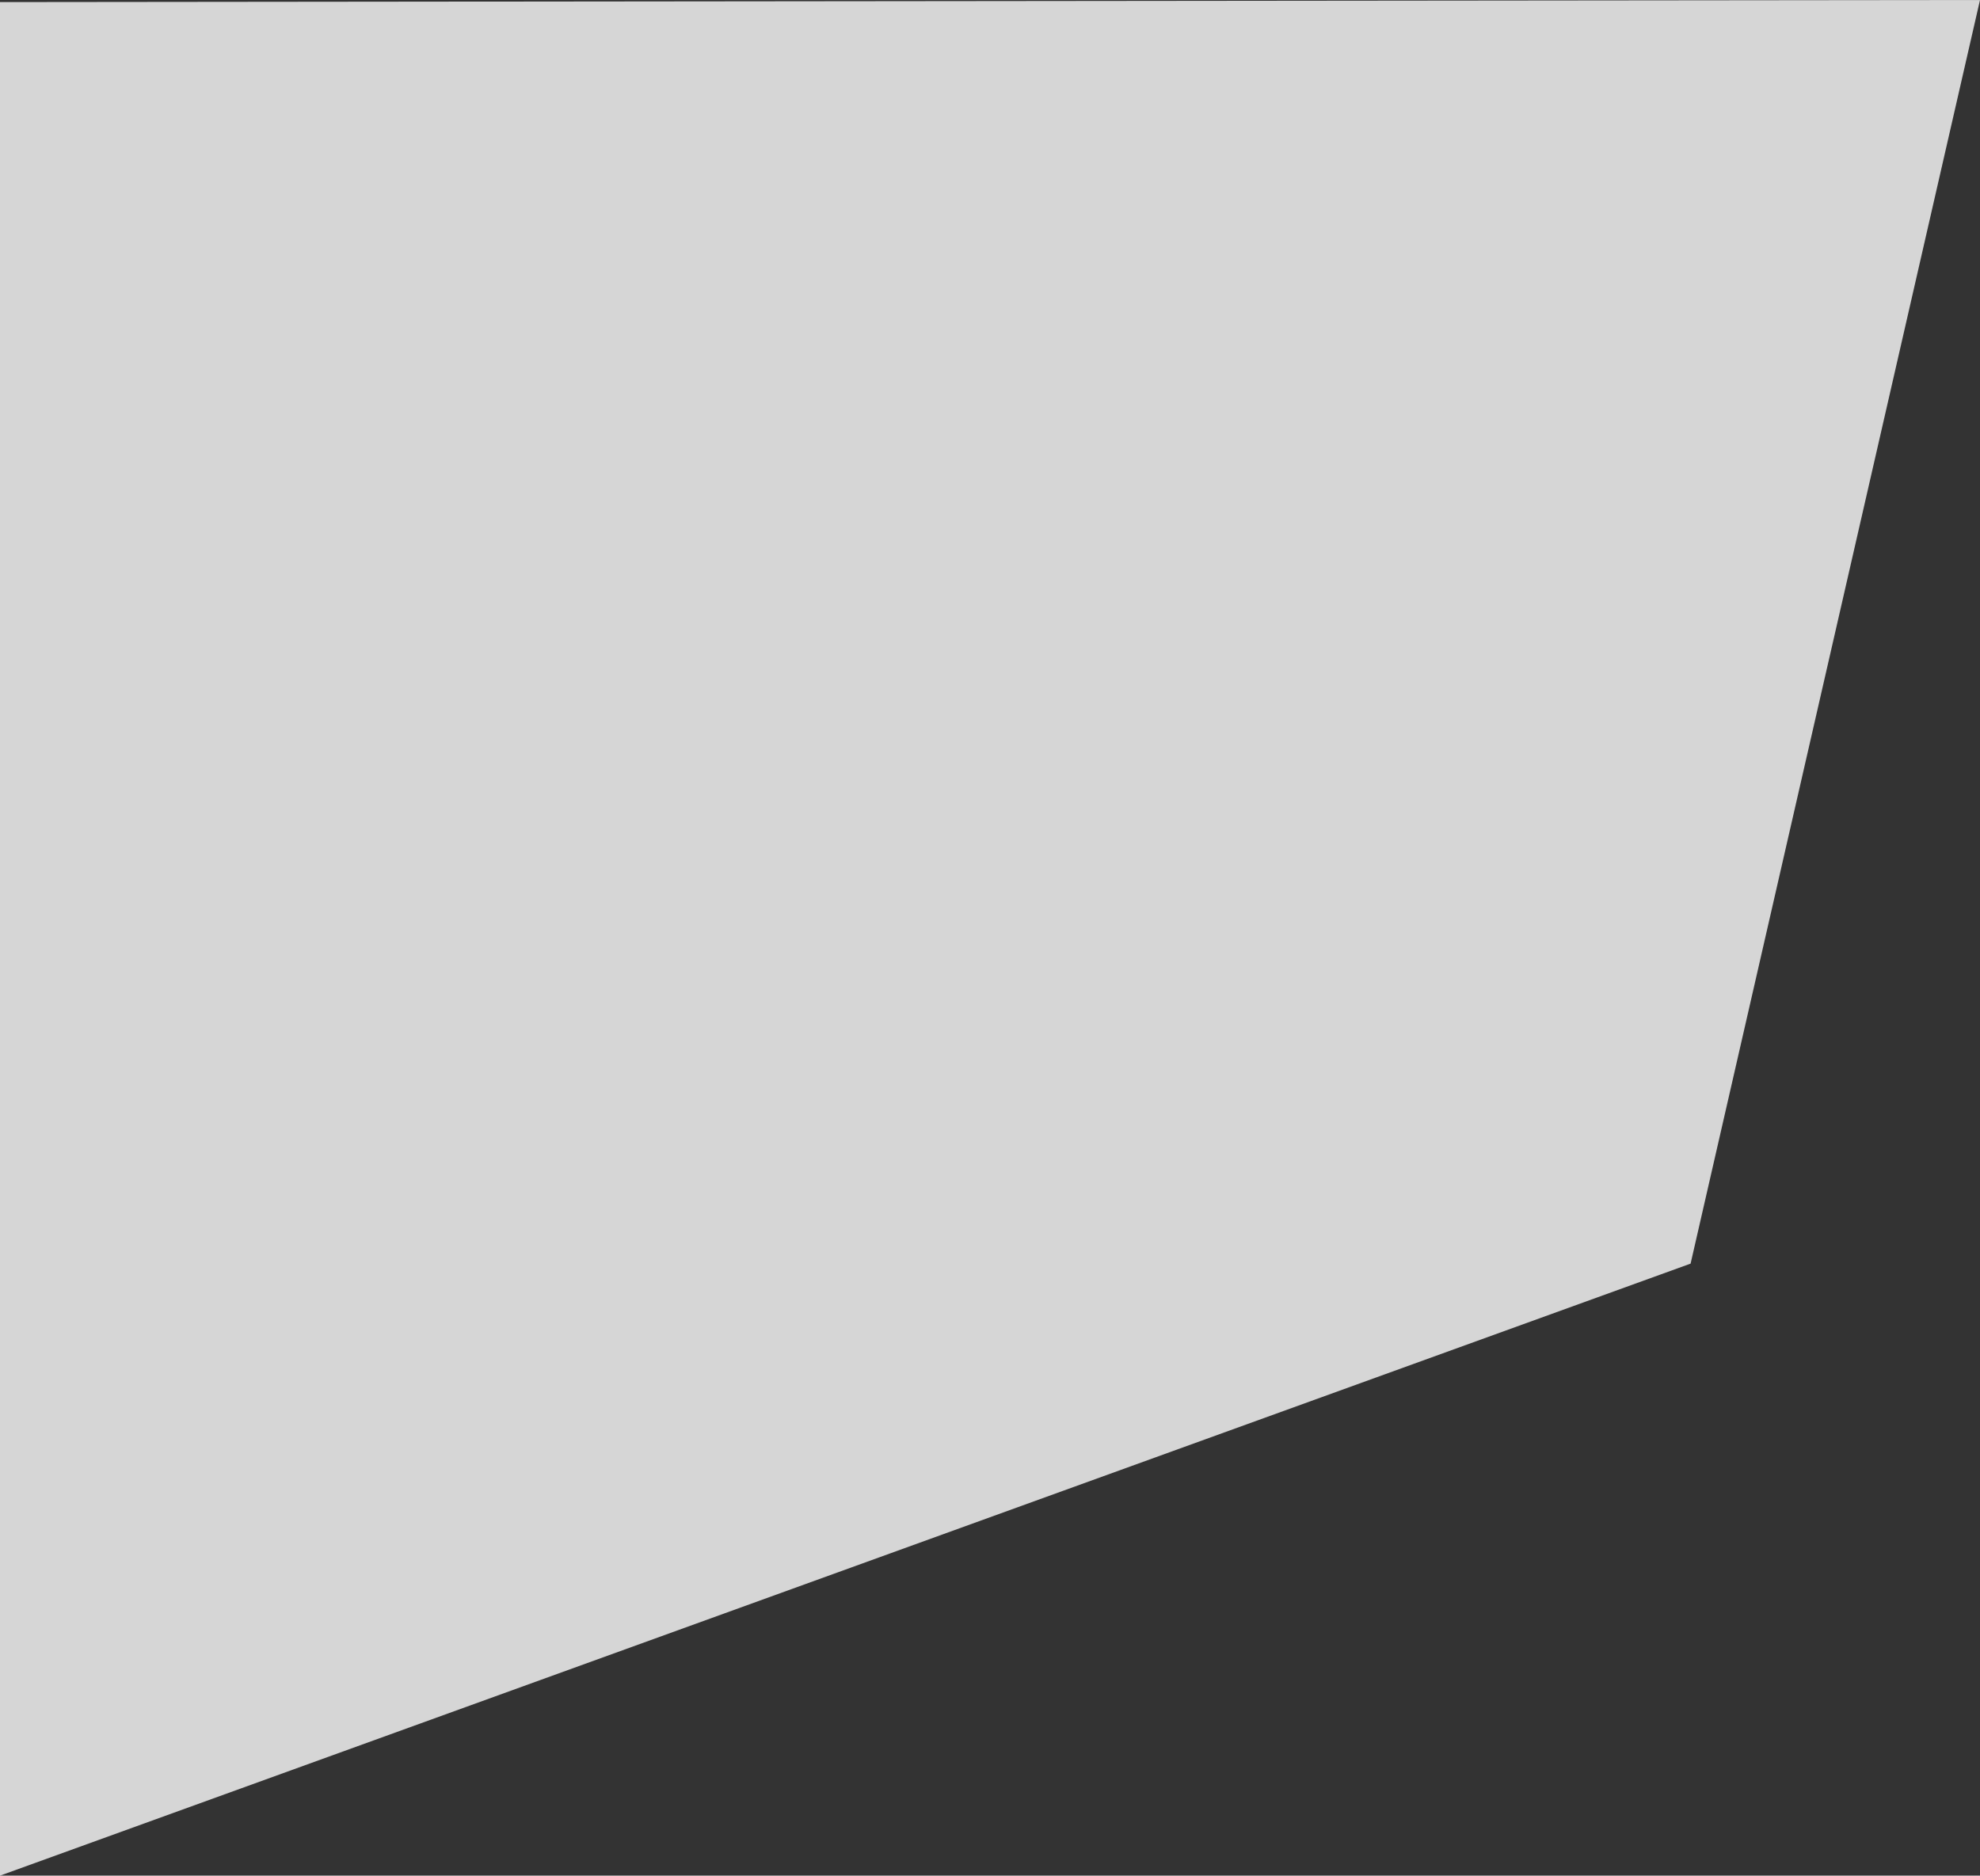 <?xml version="1.0" encoding="UTF-8"?> <!-- Generator: Adobe Illustrator 24.0.2, SVG Export Plug-In . SVG Version: 6.00 Build 0) --> <svg xmlns="http://www.w3.org/2000/svg" xmlns:xlink="http://www.w3.org/1999/xlink" id="Слой_1" x="0px" y="0px" viewBox="0 0 95.1 90.1" style="enable-background:new 0 0 95.1 90.1;" xml:space="preserve"><rect x="0" y="0" width="95.1" height="90.1" fill="#333333" stroke="none"/> <style type="text/css"> .st0{opacity:0.8;fill-rule:evenodd;clip-rule:evenodd;fill:#FFFFFF;} </style> <g> <polygon class="st0" points="-89.6,532.5 -8.5,503.1 5.5,442.4 -89.6,442.4 "></polygon> <polygon class="st0" points="-163.9,329.3 -82.8,299.9 -68.8,239.2 -163.9,239.3 "></polygon> <polygon class="st0" points="-286.9,444.2 -205.7,414.7 -191.8,354 -286.9,354.1 "></polygon> <polygon class="st0" points="-34.6,332.3 46.6,302.9 60.6,242.2 -34.6,242.3 "></polygon> <polygon class="st0" points="0,90.1 81.2,60.7 95.1,0 0,0.1 "></polygon> <polygon class="st0" points="-98.8,232.1 -8.4,199.2 -3.6,179.4 -98.8,179.4 "></polygon> <polygon class="st0" points="-119.7,142.1 -36.6,112.2 -24.5,59.7 -119.7,59.7 "></polygon> <polygon class="st0" points="148.3,65.8 238.7,32.9 243.5,13.1 148.3,13.2 "></polygon> </g> </svg> 